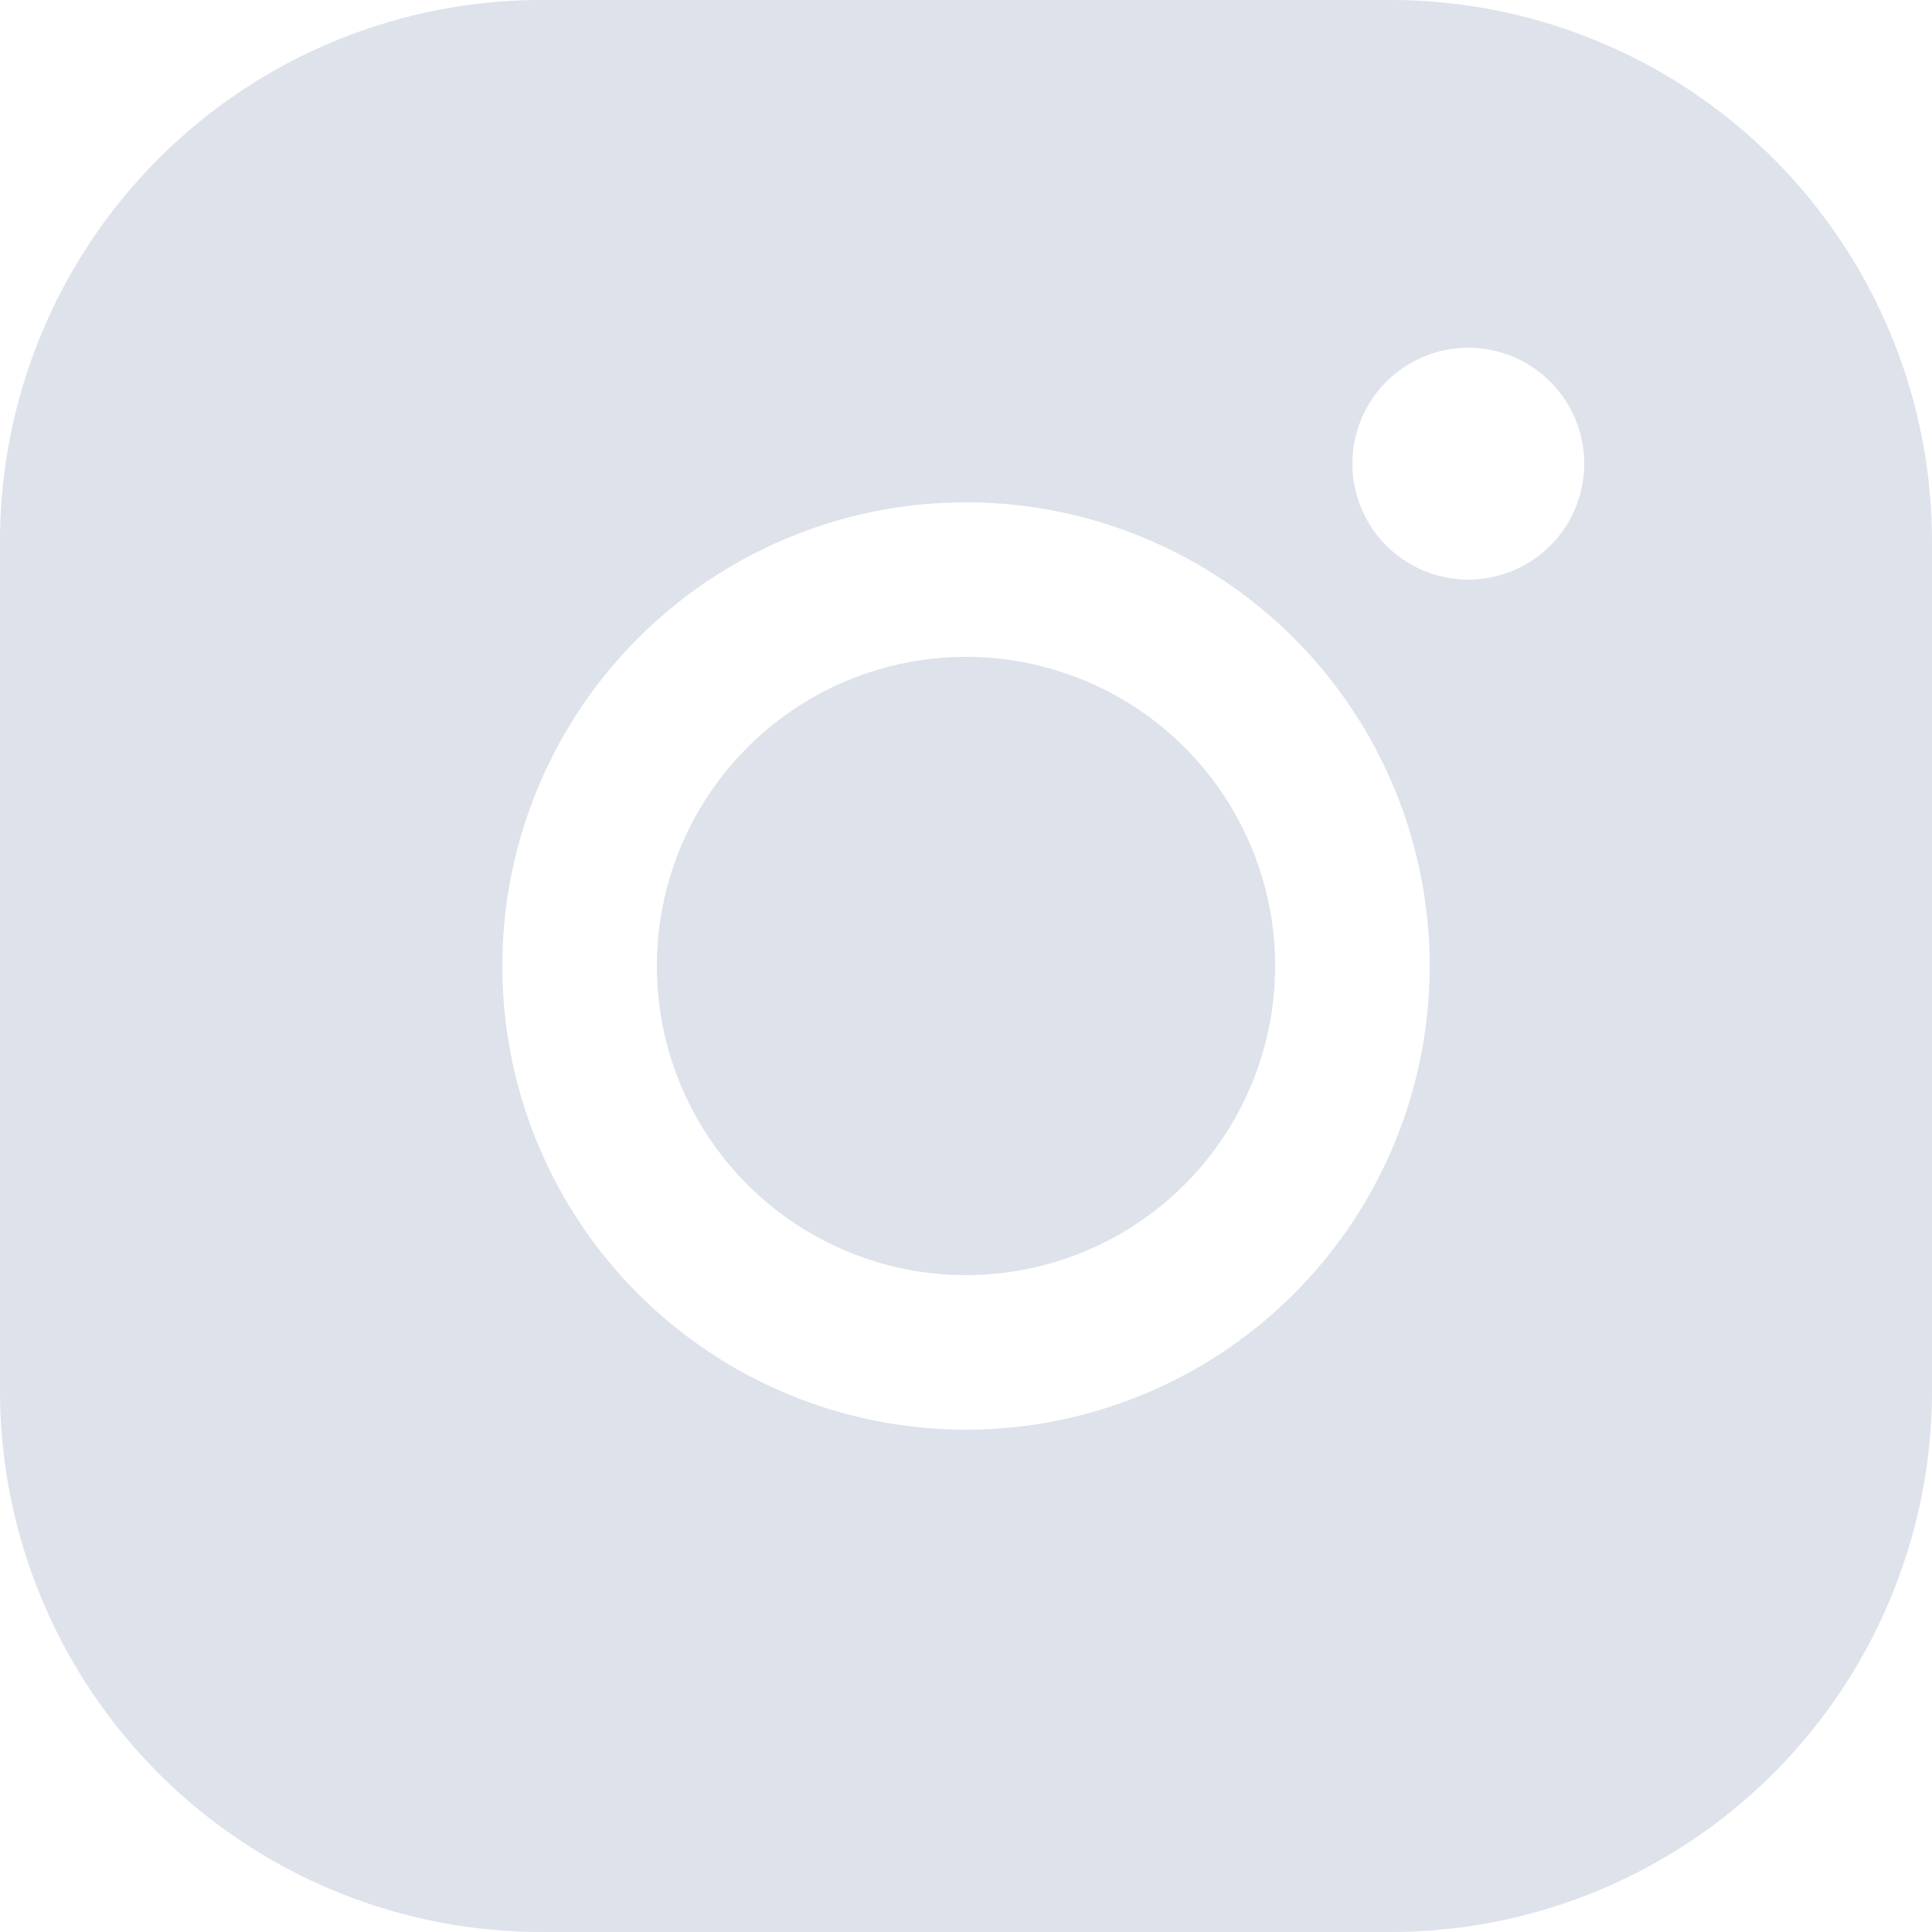 <svg xmlns="http://www.w3.org/2000/svg" width="200" height="200" viewBox="0 0 200 200"><path d="M160,128a32,32,0,1,1-32-32A32,32,0,0,1,160,128Zm68-44v88a56.063,56.063,0,0,1-56,56H84a56.063,56.063,0,0,1-56-56V84A56.063,56.063,0,0,1,84,28h88a56.063,56.063,0,0,1,56,56Zm-52,44a48,48,0,1,0-48,48,48,48,0,0,0,48-48Zm16-52a12,12,0,1,0-12,12A12,12,0,0,0,192,76Z" transform="translate(-28 -28)" fill="#dde2eb"/></svg>